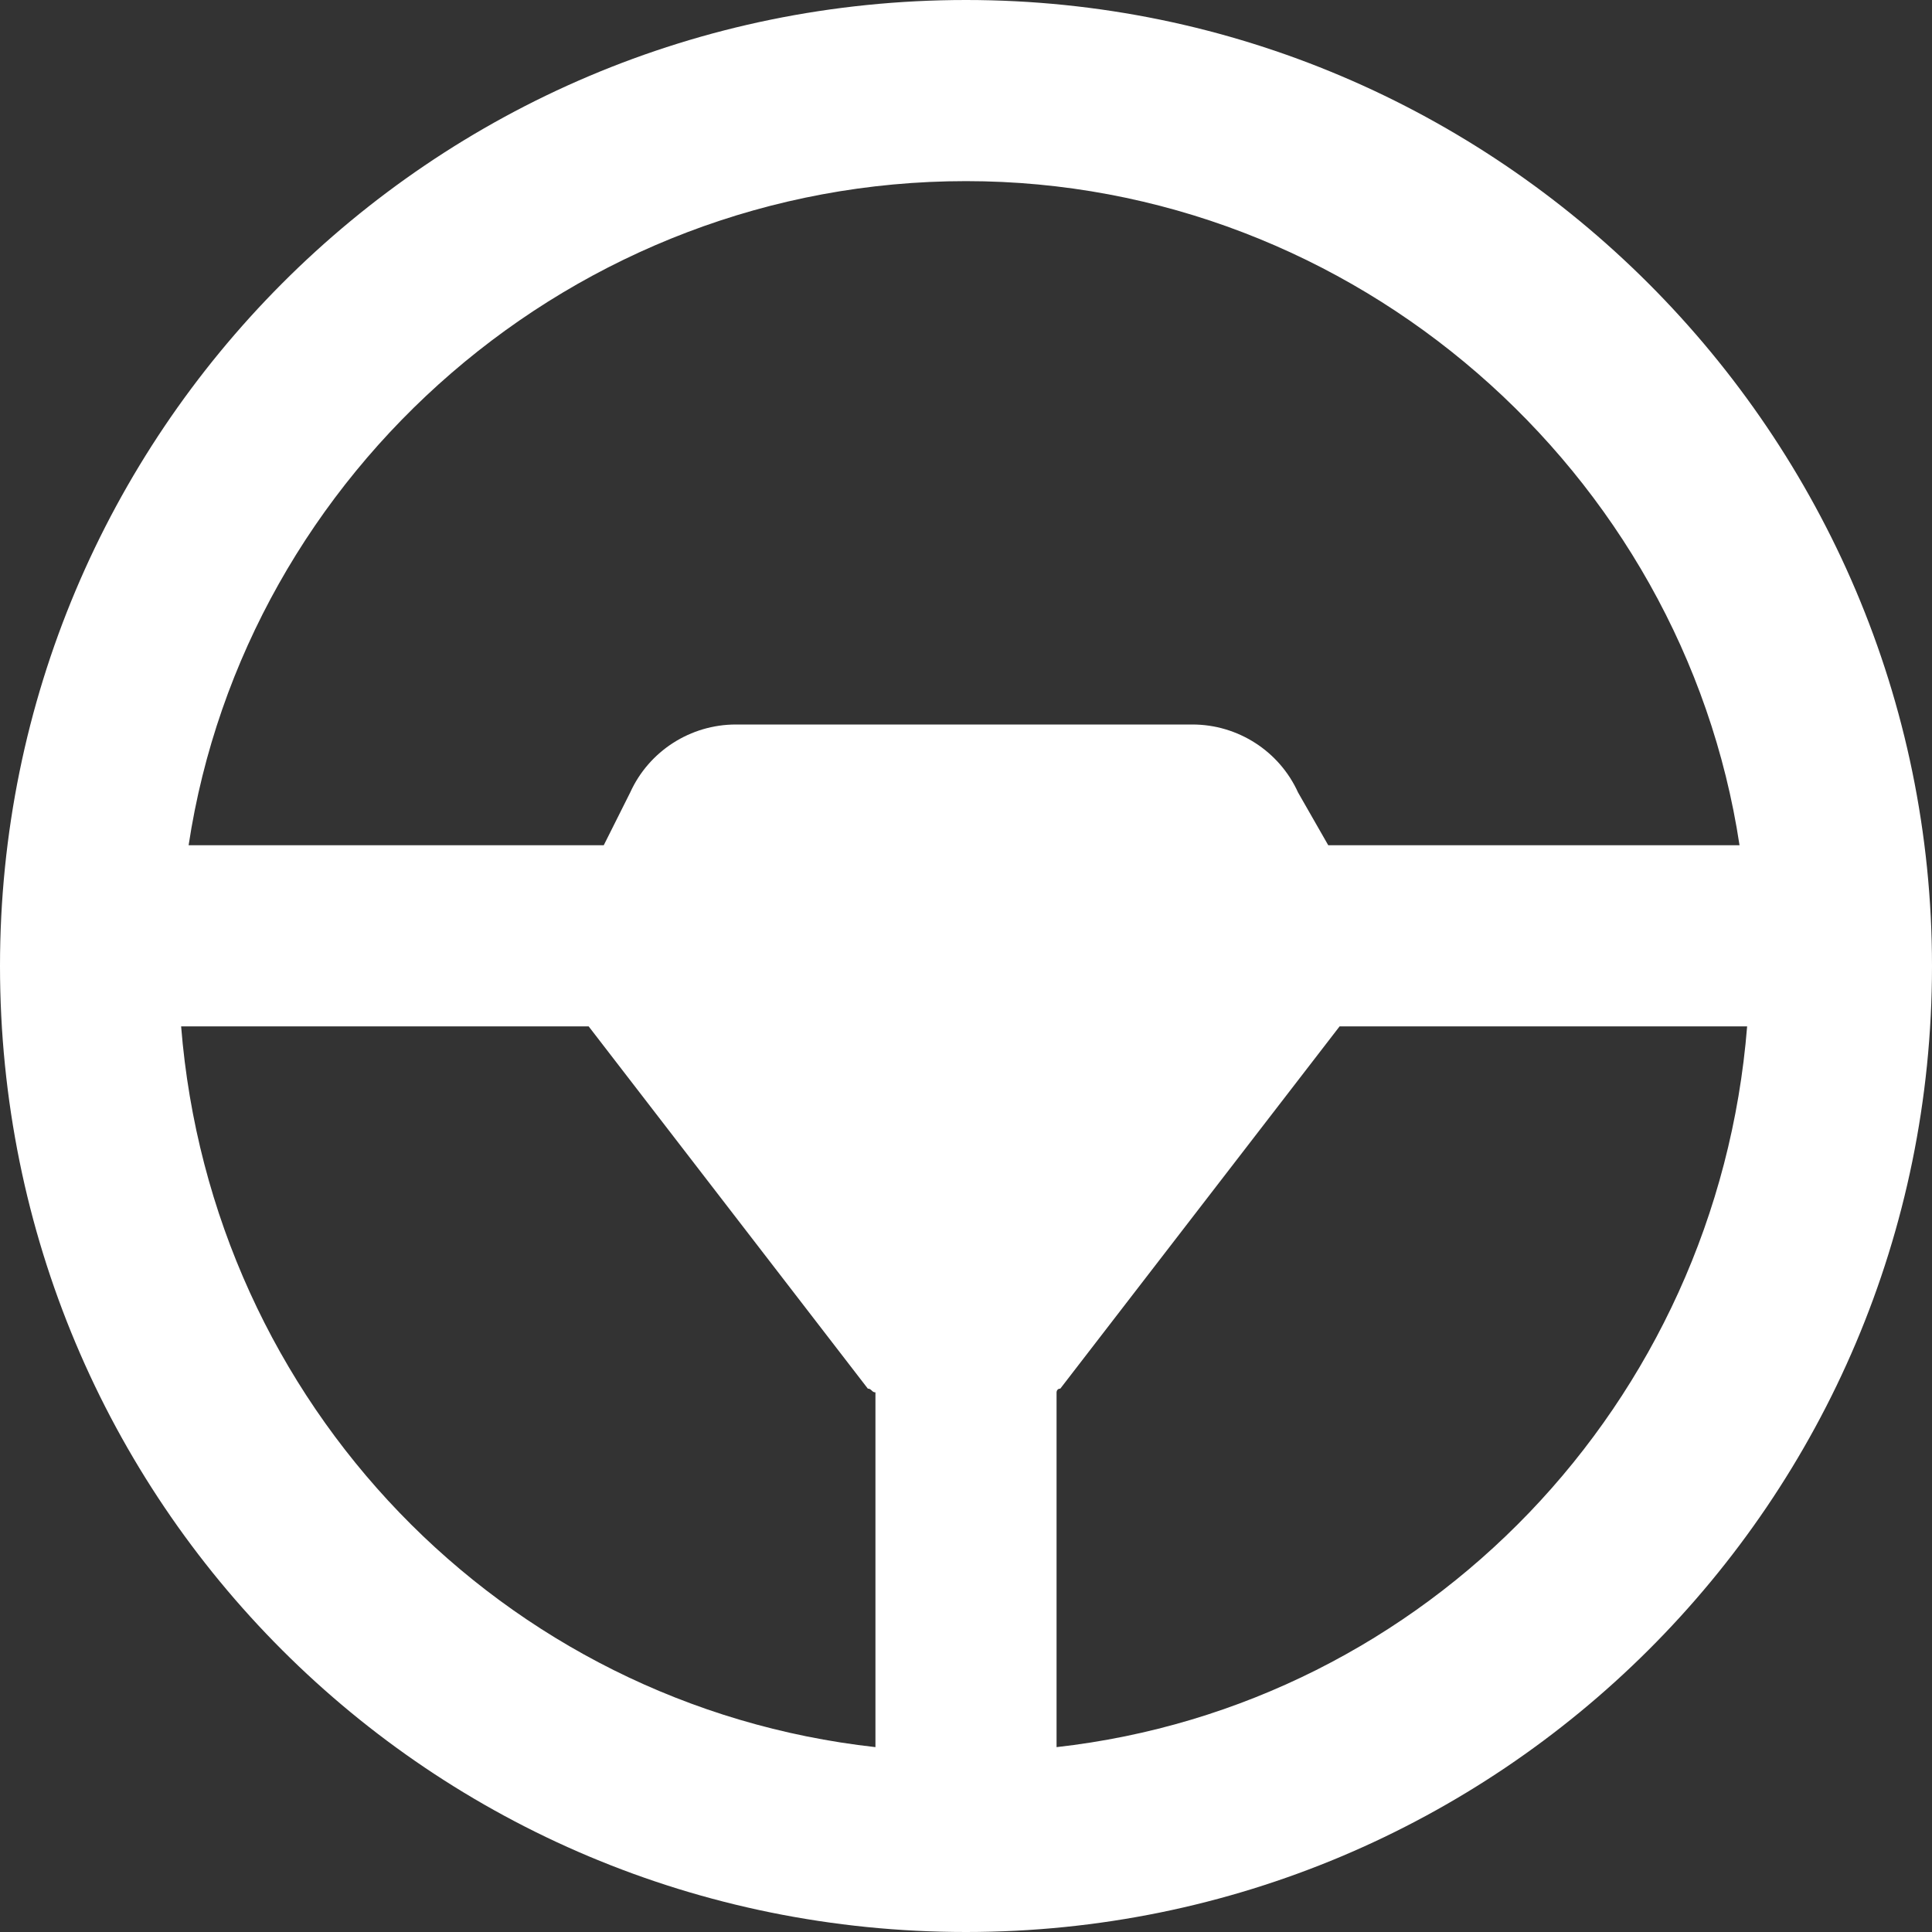 <svg xmlns="http://www.w3.org/2000/svg" width="16" height="16" viewBox="0 0 16 16" fill="none">
  <rect x="0" y="0" width="16" height="16" fill="#333333" stroke="none"/>
  <path d="M0 8C0 3.594 3.562 0 8 0C12.406 0 16 3.594 16 8C16 12.438 12.406 16 8 16C3.562 16 0 12.438 0 8ZM7.187 11.5L4.875 8.5H1.5C1.75 11.625 4.156 14.125 7.25 14.469V11.531C7.219 11.531 7.219 11.5 7.187 11.5ZM8.75 11.531V14.469C11.812 14.125 14.219 11.625 14.469 8.5H11.094L8.781 11.5C8.75 11.5 8.75 11.531 8.75 11.531ZM11 7H14.406C13.938 3.906 11.219 1.5 8 1.5C4.75 1.5 2.031 3.906 1.562 7H5L5.219 6.563C5.375 6.219 5.719 6 6.094 6H9.875C10.25 6 10.594 6.219 10.75 6.563L11 7Z" fill="#FFFFFF"/>
</svg>